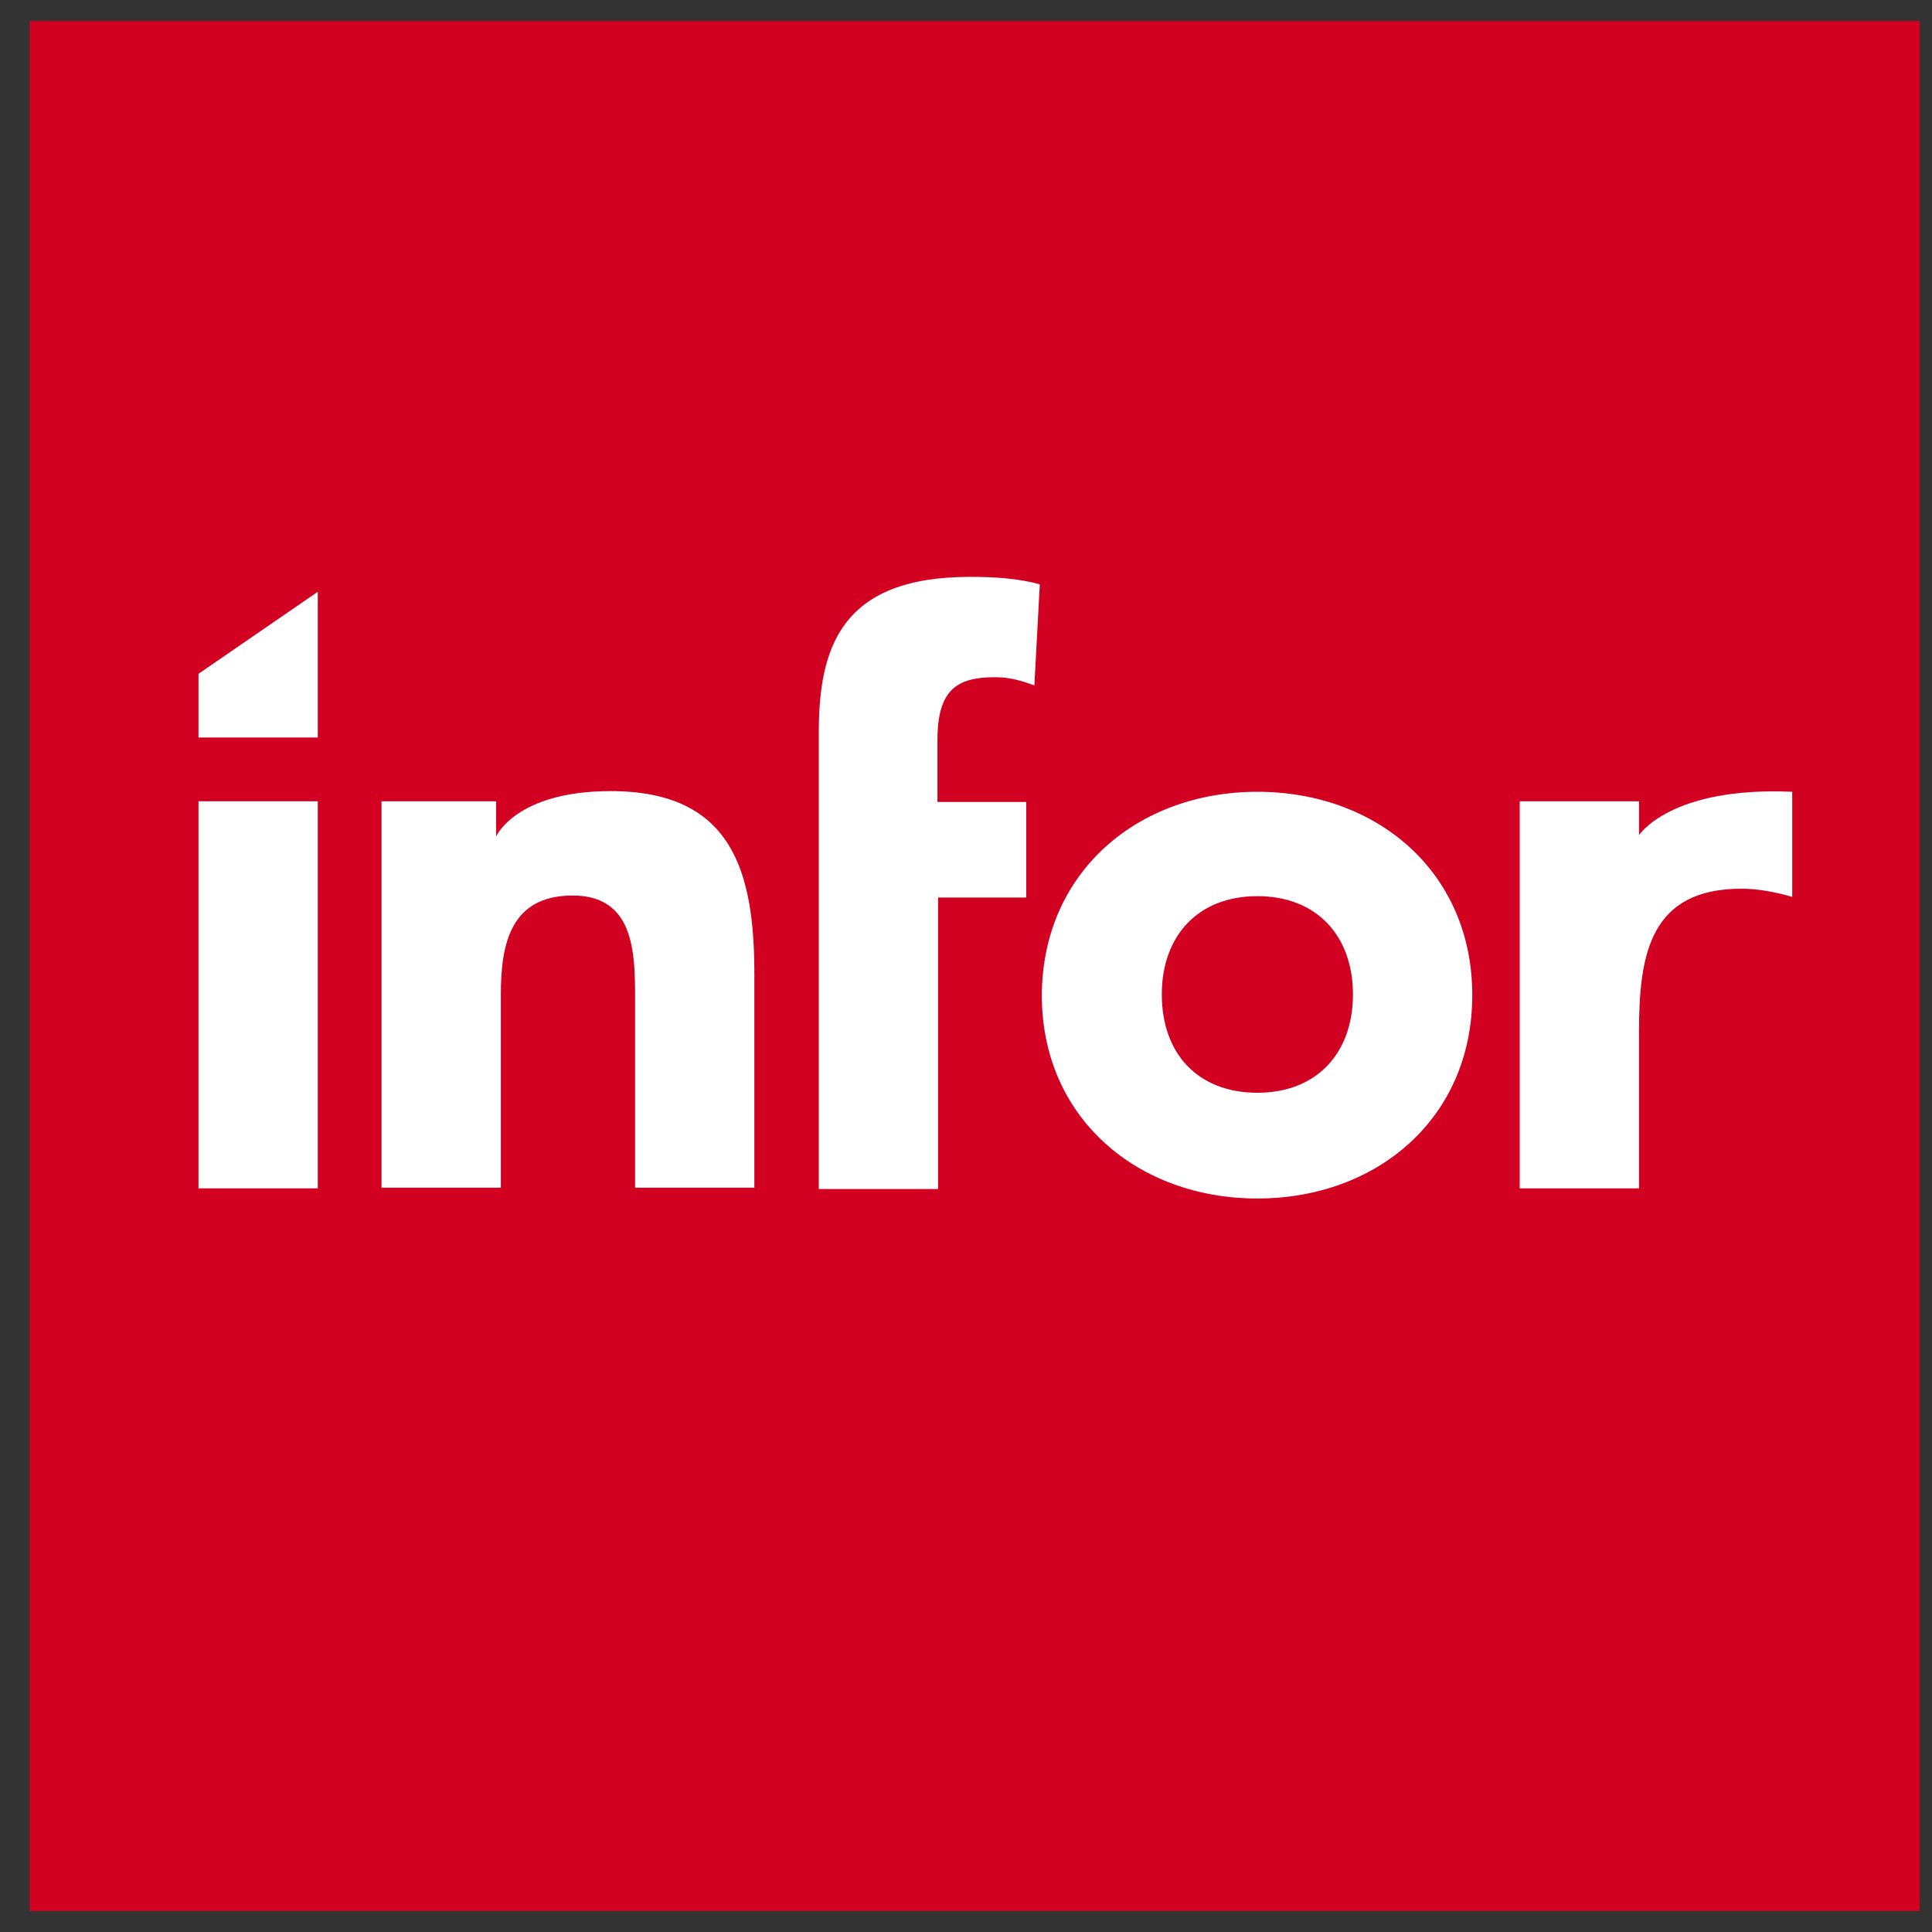 <svg width="46" height="46" viewBox="0 0 46 46" fill="none" xmlns="http://www.w3.org/2000/svg">
<rect x="0" y="0" width="46" height="46" fill="#333333" stroke="none"/>
<g clip-path="url(#clip0_2081_204)">
<path d="M45.707 0.5H0.707V45.5H45.707V0.5Z" fill="#D20021"/>
<path d="M7.566 19.078H4.726V28.294H7.566V19.078Z" fill="white"/>
<path d="M9.084 19.078H11.812V19.917C11.812 19.917 12.28 18.836 14.54 18.836C17.429 18.836 17.961 20.741 17.961 23.194V28.278H15.121V23.759C15.121 22.694 15.104 21.322 13.636 21.322C12.151 21.322 11.925 22.484 11.925 23.678V28.278H9.084V19.078Z" fill="white"/>
<path d="M19.495 17.448C19.495 15.43 20.012 13.735 23.095 13.735C23.659 13.735 24.241 13.768 24.757 13.913L24.628 16.318C24.305 16.205 24.047 16.124 23.692 16.124C22.788 16.124 22.32 16.415 22.32 17.625V19.094H24.434V21.37H22.336V28.31H19.495V17.448Z" fill="white"/>
<path d="M29.937 18.852C32.778 18.852 35.054 20.756 35.054 23.694C35.054 26.631 32.778 28.536 29.937 28.536C27.097 28.536 24.805 26.631 24.805 23.694C24.821 20.756 27.097 18.852 29.937 18.852ZM29.937 26.018C31.358 26.018 32.213 25.066 32.213 23.678C32.213 22.29 31.358 21.337 29.937 21.337C28.517 21.337 27.662 22.29 27.662 23.678C27.662 25.082 28.517 26.018 29.937 26.018Z" fill="white"/>
<path d="M36.184 19.078H39.024V19.885C39.024 19.885 39.767 18.723 42.672 18.852V21.354C42.269 21.241 41.881 21.16 41.462 21.16C39.299 21.16 39.024 22.709 39.024 24.549V28.294H36.184V19.078Z" fill="white"/>
<path d="M4.726 16.043L7.566 14.09V17.56H4.726V16.043Z" fill="white"/>
</g>
<defs>
<clipPath id="clip0_2081_204">
<rect width="45" height="45" fill="white" transform="translate(0.707 0.5)"/>
</clipPath>
</defs>
</svg>
